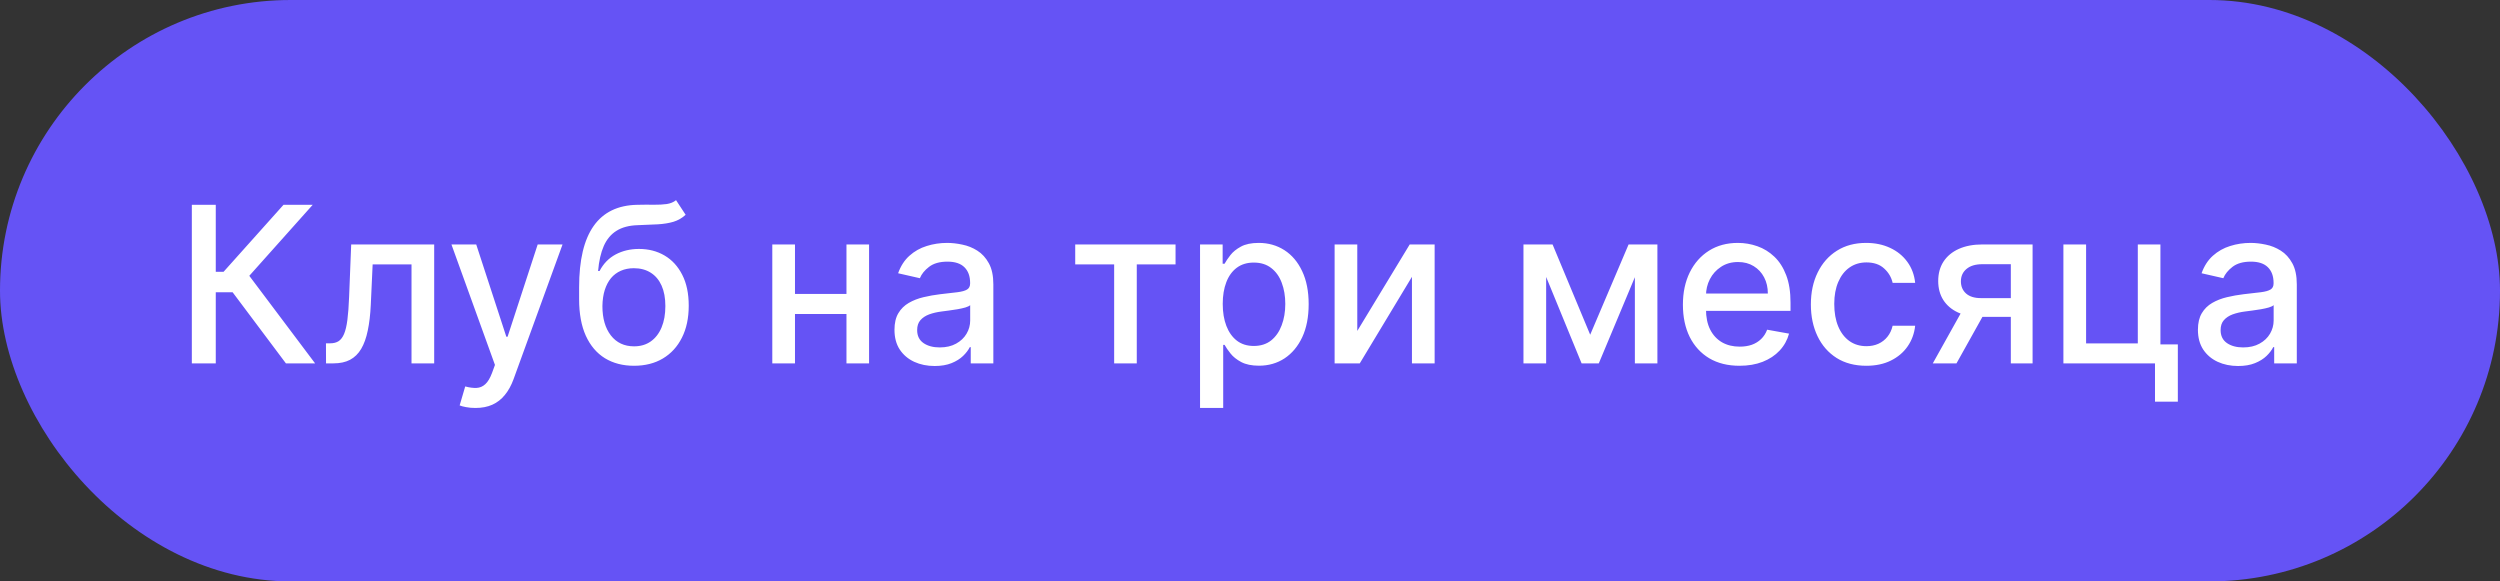 <?xml version="1.0" encoding="UTF-8"?> <svg xmlns="http://www.w3.org/2000/svg" width="172" height="40" viewBox="0 0 172 40" fill="none"><rect x="0" y="0" width="172" height="40" fill="#333333" stroke="none"/> <rect width="172" height="40" rx="20" fill="#6553F5"></rect> <path d="M19.671 25L16.006 20.11H14.845V25H13.198V14.091H14.845V18.698H15.383L19.505 14.091H21.514L17.151 18.976L21.679 25H19.671ZM22.431 25L22.426 23.62H22.719C22.946 23.62 23.136 23.572 23.289 23.477C23.445 23.377 23.573 23.21 23.672 22.976C23.772 22.741 23.848 22.418 23.901 22.006C23.954 21.591 23.994 21.069 24.018 20.44L24.162 16.818H29.872V25H28.312V18.192H25.638L25.51 20.973C25.478 21.648 25.409 22.237 25.302 22.741C25.199 23.246 25.048 23.666 24.849 24.004C24.651 24.338 24.395 24.588 24.082 24.755C23.77 24.918 23.39 25 22.942 25H22.431ZM32.71 28.068C32.472 28.068 32.256 28.049 32.06 28.01C31.865 27.974 31.72 27.935 31.624 27.892L32.007 26.587C32.298 26.666 32.557 26.699 32.785 26.689C33.012 26.678 33.213 26.593 33.387 26.433C33.564 26.273 33.721 26.012 33.855 25.65L34.053 25.107L31.059 16.818H32.764L34.836 23.168H34.921L36.993 16.818H38.703L35.331 26.092C35.175 26.518 34.976 26.879 34.734 27.173C34.493 27.472 34.205 27.695 33.871 27.845C33.538 27.994 33.151 28.068 32.71 28.068ZM46.512 13.771L47.172 14.778C46.927 15.002 46.648 15.162 46.336 15.258C46.027 15.35 45.67 15.408 45.265 15.433C44.86 15.454 44.397 15.474 43.875 15.492C43.285 15.51 42.801 15.637 42.421 15.875C42.041 16.11 41.748 16.458 41.542 16.919C41.34 17.378 41.208 17.953 41.148 18.645H41.249C41.515 18.137 41.885 17.758 42.357 17.505C42.833 17.253 43.367 17.127 43.96 17.127C44.621 17.127 45.209 17.278 45.723 17.58C46.238 17.882 46.643 18.324 46.938 18.906C47.236 19.485 47.385 20.194 47.385 21.032C47.385 21.88 47.229 22.614 46.916 23.232C46.608 23.849 46.171 24.327 45.606 24.664C45.045 24.998 44.383 25.165 43.619 25.165C42.856 25.165 42.19 24.993 41.622 24.648C41.057 24.3 40.619 23.785 40.306 23.104C39.997 22.422 39.843 21.58 39.843 20.579V19.769C39.843 17.898 40.176 16.49 40.844 15.545C41.512 14.601 42.51 14.116 43.838 14.091C44.267 14.08 44.651 14.079 44.988 14.086C45.326 14.089 45.62 14.073 45.873 14.038C46.128 13.999 46.341 13.91 46.512 13.771ZM43.625 23.828C44.069 23.828 44.45 23.716 44.77 23.492C45.093 23.265 45.342 22.944 45.516 22.528C45.69 22.113 45.777 21.623 45.777 21.058C45.777 20.504 45.69 20.034 45.516 19.647C45.342 19.26 45.093 18.965 44.77 18.762C44.447 18.556 44.06 18.453 43.609 18.453C43.275 18.453 42.977 18.512 42.714 18.629C42.451 18.743 42.225 18.912 42.037 19.135C41.853 19.359 41.709 19.633 41.606 19.956C41.506 20.275 41.453 20.643 41.446 21.058C41.446 21.903 41.64 22.576 42.027 23.077C42.417 23.578 42.95 23.828 43.625 23.828ZM58.679 20.222V21.602H54.247V20.222H58.679ZM54.695 16.818V25H53.134V16.818H54.695ZM59.792 16.818V25H58.237V16.818H59.792ZM64.304 25.181C63.786 25.181 63.317 25.085 62.898 24.893C62.479 24.698 62.147 24.416 61.902 24.047C61.66 23.677 61.54 23.224 61.54 22.688C61.54 22.227 61.629 21.847 61.806 21.548C61.984 21.25 62.223 21.014 62.525 20.84C62.827 20.666 63.164 20.534 63.537 20.446C63.91 20.357 64.29 20.289 64.677 20.243C65.167 20.186 65.565 20.14 65.87 20.105C66.176 20.066 66.398 20.004 66.536 19.918C66.675 19.833 66.744 19.695 66.744 19.503V19.466C66.744 19 66.612 18.64 66.35 18.384C66.091 18.129 65.703 18.001 65.189 18.001C64.652 18.001 64.23 18.12 63.921 18.358C63.615 18.592 63.404 18.853 63.287 19.141L61.79 18.8C61.968 18.303 62.227 17.901 62.568 17.596C62.912 17.287 63.308 17.063 63.756 16.925C64.203 16.783 64.674 16.712 65.167 16.712C65.494 16.712 65.84 16.751 66.206 16.829C66.575 16.903 66.92 17.042 67.239 17.244C67.562 17.447 67.827 17.736 68.033 18.113C68.239 18.485 68.342 18.97 68.342 19.567V25H66.787V23.881H66.723C66.62 24.087 66.465 24.29 66.259 24.489C66.053 24.688 65.789 24.853 65.466 24.984C65.142 25.115 64.755 25.181 64.304 25.181ZM64.65 23.903C65.091 23.903 65.467 23.816 65.78 23.642C66.096 23.468 66.335 23.24 66.499 22.96C66.666 22.676 66.749 22.372 66.749 22.049V20.994C66.692 21.051 66.582 21.104 66.419 21.154C66.259 21.2 66.076 21.241 65.87 21.277C65.664 21.309 65.464 21.339 65.268 21.367C65.073 21.392 64.91 21.413 64.778 21.431C64.469 21.47 64.187 21.536 63.931 21.628C63.679 21.721 63.477 21.854 63.324 22.028C63.175 22.198 63.1 22.425 63.1 22.709C63.1 23.104 63.246 23.402 63.537 23.604C63.828 23.803 64.2 23.903 64.65 23.903ZM73.975 18.192V16.818H80.878V18.192H78.21V25H76.654V18.192H73.975ZM82.563 28.068V16.818H84.118V18.145H84.251C84.344 17.974 84.477 17.777 84.651 17.553C84.825 17.329 85.066 17.134 85.375 16.967C85.684 16.797 86.093 16.712 86.6 16.712C87.261 16.712 87.85 16.879 88.369 17.212C88.887 17.546 89.294 18.027 89.589 18.656C89.887 19.284 90.036 20.041 90.036 20.925C90.036 21.809 89.889 22.567 89.594 23.2C89.299 23.828 88.894 24.313 88.38 24.654C87.865 24.991 87.277 25.16 86.617 25.16C86.119 25.16 85.713 25.076 85.397 24.909C85.084 24.742 84.839 24.547 84.662 24.323C84.484 24.1 84.347 23.901 84.251 23.727H84.156V28.068H82.563ZM84.124 20.909C84.124 21.484 84.207 21.989 84.374 22.422C84.541 22.855 84.782 23.194 85.098 23.439C85.414 23.681 85.802 23.802 86.26 23.802C86.735 23.802 87.133 23.675 87.453 23.423C87.772 23.168 88.014 22.821 88.177 22.385C88.344 21.948 88.428 21.456 88.428 20.909C88.428 20.369 88.346 19.885 88.183 19.455C88.023 19.025 87.781 18.686 87.458 18.438C87.138 18.189 86.739 18.065 86.26 18.065C85.798 18.065 85.407 18.184 85.088 18.422C84.772 18.659 84.532 18.991 84.369 19.418C84.205 19.844 84.124 20.341 84.124 20.909ZM93.381 22.768L96.988 16.818H98.703V25H97.142V19.045L93.552 25H91.821V16.818H93.381V22.768ZM109.405 23.029L112.047 16.818H113.422L109.997 25H108.814L105.458 16.818H106.817L109.405 23.029ZM106.375 16.818V25H104.814V16.818H106.375ZM112.479 25V16.818H114.029V25H112.479ZM119.678 25.165C118.872 25.165 118.178 24.993 117.595 24.648C117.016 24.3 116.569 23.812 116.253 23.184C115.94 22.552 115.784 21.811 115.784 20.962C115.784 20.124 115.94 19.386 116.253 18.746C116.569 18.107 117.009 17.608 117.574 17.25C118.142 16.891 118.806 16.712 119.566 16.712C120.028 16.712 120.475 16.788 120.908 16.941C121.342 17.093 121.731 17.333 122.075 17.66C122.419 17.986 122.691 18.411 122.89 18.933C123.089 19.451 123.188 20.082 123.188 20.824V21.389H116.684V20.195H121.628C121.628 19.776 121.542 19.405 121.372 19.082C121.201 18.755 120.962 18.498 120.653 18.31C120.347 18.121 119.989 18.027 119.577 18.027C119.129 18.027 118.739 18.137 118.405 18.358C118.075 18.574 117.819 18.858 117.638 19.21C117.46 19.558 117.372 19.936 117.372 20.345V21.277C117.372 21.823 117.467 22.289 117.659 22.672C117.854 23.056 118.126 23.349 118.474 23.551C118.822 23.75 119.229 23.849 119.694 23.849C119.996 23.849 120.271 23.807 120.52 23.722C120.768 23.633 120.983 23.501 121.164 23.327C121.345 23.153 121.484 22.939 121.58 22.683L123.087 22.954C122.966 23.398 122.75 23.787 122.437 24.121C122.128 24.451 121.739 24.709 121.271 24.893C120.805 25.075 120.275 25.165 119.678 25.165ZM128.402 25.165C127.61 25.165 126.928 24.986 126.356 24.627C125.788 24.265 125.351 23.766 125.046 23.13C124.741 22.495 124.588 21.767 124.588 20.946C124.588 20.115 124.744 19.382 125.057 18.746C125.369 18.107 125.809 17.608 126.378 17.25C126.946 16.891 127.615 16.712 128.386 16.712C129.007 16.712 129.561 16.827 130.048 17.058C130.534 17.285 130.927 17.605 131.225 18.017C131.527 18.429 131.706 18.91 131.763 19.46H130.213C130.128 19.077 129.932 18.746 129.627 18.47C129.325 18.192 128.92 18.054 128.412 18.054C127.969 18.054 127.58 18.171 127.246 18.405C126.916 18.636 126.658 18.967 126.474 19.396C126.289 19.822 126.197 20.327 126.197 20.909C126.197 21.506 126.287 22.021 126.468 22.454C126.649 22.887 126.905 23.223 127.235 23.461C127.569 23.698 127.961 23.817 128.412 23.817C128.714 23.817 128.988 23.762 129.233 23.652C129.481 23.539 129.689 23.377 129.856 23.168C130.026 22.958 130.145 22.706 130.213 22.411H131.763C131.706 22.94 131.534 23.413 131.246 23.828C130.959 24.244 130.573 24.57 130.09 24.808C129.611 25.046 129.048 25.165 128.402 25.165ZM138.345 25V18.177H136.385C135.92 18.177 135.558 18.285 135.299 18.501C135.039 18.718 134.91 19.002 134.91 19.354C134.91 19.702 135.029 19.982 135.267 20.195C135.508 20.405 135.845 20.51 136.279 20.51H138.809V21.799H136.279C135.675 21.799 135.153 21.699 134.713 21.5C134.276 21.298 133.938 21.012 133.701 20.643C133.466 20.273 133.349 19.837 133.349 19.332C133.349 18.817 133.47 18.374 133.711 18.001C133.956 17.624 134.306 17.333 134.761 17.127C135.219 16.921 135.76 16.818 136.385 16.818H139.842V25H138.345ZM132.976 25L135.283 20.866H136.913L134.606 25H132.976ZM148.637 16.818V23.695H149.835V27.637H148.264V25H141.962V16.818H143.523V23.626H147.081V16.818H148.637ZM153.982 25.181C153.464 25.181 152.995 25.085 152.576 24.893C152.157 24.698 151.825 24.416 151.58 24.047C151.338 23.677 151.217 23.224 151.217 22.688C151.217 22.227 151.306 21.847 151.484 21.548C151.661 21.25 151.901 21.014 152.203 20.84C152.505 20.666 152.842 20.534 153.215 20.446C153.588 20.357 153.968 20.289 154.355 20.243C154.845 20.186 155.243 20.14 155.548 20.105C155.853 20.066 156.075 20.004 156.214 19.918C156.352 19.833 156.422 19.695 156.422 19.503V19.466C156.422 19 156.29 18.64 156.027 18.384C155.768 18.129 155.381 18.001 154.866 18.001C154.33 18.001 153.907 18.12 153.598 18.358C153.293 18.592 153.082 18.853 152.965 19.141L151.468 18.8C151.645 18.303 151.905 17.901 152.245 17.596C152.59 17.287 152.986 17.063 153.433 16.925C153.881 16.783 154.351 16.712 154.845 16.712C155.172 16.712 155.518 16.751 155.884 16.829C156.253 16.903 156.597 17.042 156.917 17.244C157.24 17.447 157.505 17.736 157.711 18.113C157.917 18.485 158.02 18.97 158.02 19.567V25H156.464V23.881H156.4C156.297 24.087 156.143 24.29 155.937 24.489C155.731 24.688 155.466 24.853 155.143 24.984C154.82 25.115 154.433 25.181 153.982 25.181ZM154.328 23.903C154.769 23.903 155.145 23.816 155.457 23.642C155.774 23.468 156.013 23.24 156.177 22.96C156.343 22.676 156.427 22.372 156.427 22.049V20.994C156.37 21.051 156.26 21.104 156.097 21.154C155.937 21.2 155.754 21.241 155.548 21.277C155.342 21.309 155.141 21.339 154.946 21.367C154.751 21.392 154.587 21.413 154.456 21.431C154.147 21.47 153.865 21.536 153.609 21.628C153.357 21.721 153.155 21.854 153.002 22.028C152.853 22.198 152.778 22.425 152.778 22.709C152.778 23.104 152.924 23.402 153.215 23.604C153.506 23.803 153.877 23.903 154.328 23.903Z" fill="white"></path> </svg> 